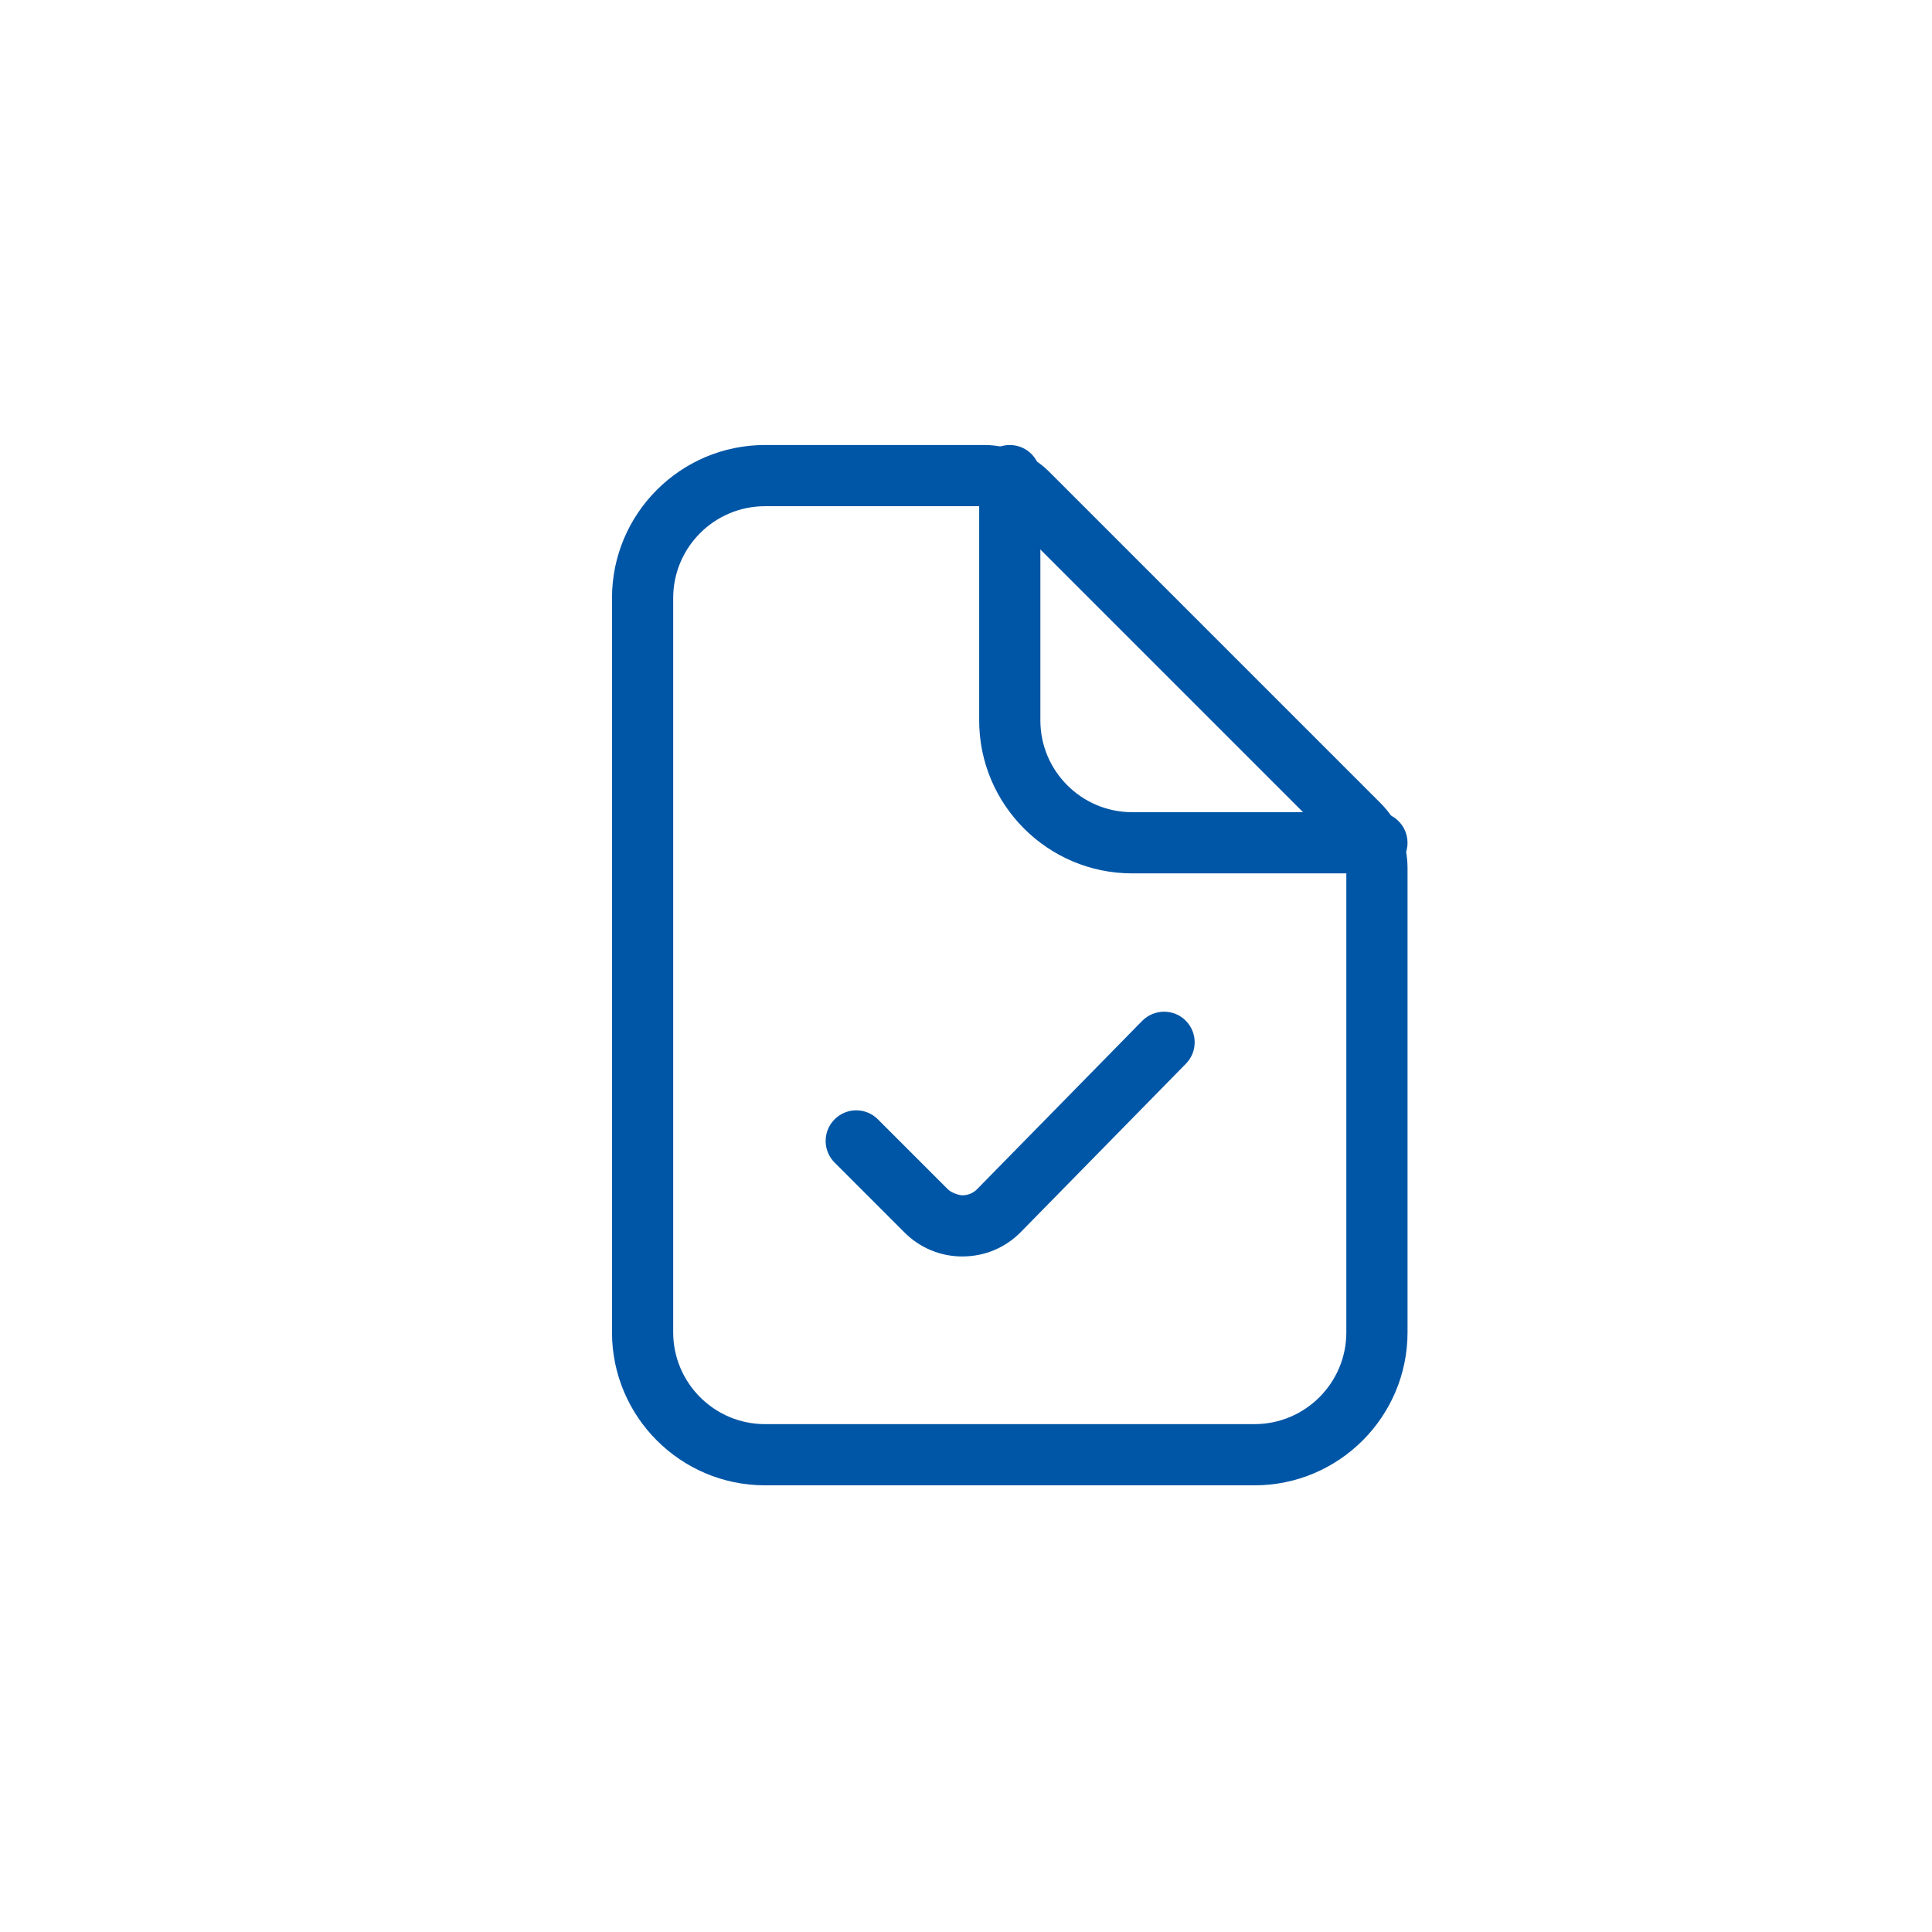 <?xml version="1.0" encoding="utf-8"?>
<!-- Generator: Adobe Illustrator 16.0.0, SVG Export Plug-In . SVG Version: 6.00 Build 0)  -->
<!DOCTYPE svg PUBLIC "-//W3C//DTD SVG 1.1//EN" "http://www.w3.org/Graphics/SVG/1.1/DTD/svg11.dtd">
<svg version="1.1" id="レイヤー_1" xmlns="http://www.w3.org/2000/svg" xmlns:xlink="http://www.w3.org/1999/xlink" x="0px"
	 y="0px" width="130px" height="130px" viewBox="0 0 130 130" enable-background="new 0 0 130 130" xml:space="preserve">
<g>
	<circle opacity="0.2" fill="none" cx="64.944" cy="64.944" r="64.944"/>
	<g>
		<g>
			<g>
				<g>
					<path fill="#0056A6" d="M84.415,99.944H51.474c-5.678,0-10.294-4.618-10.294-10.294V40.238c0-5.676,4.616-10.294,10.294-10.294
						h14.766c1.625,0,3.217,0.659,4.367,1.809l22.293,22.293c1.166,1.166,1.81,2.718,1.81,4.367V89.65
						C94.709,95.326,90.093,99.944,84.415,99.944z M51.474,34.062c-3.406,0-6.176,2.771-6.176,6.177V89.65
						c0,3.405,2.771,6.176,6.176,6.176h32.941c3.406,0,6.177-2.771,6.177-6.176V58.414c0-0.541-0.222-1.072-0.604-1.456
						L67.695,34.665c-0.382-0.384-0.913-0.604-1.456-0.604H51.474z"/>
				</g>
				<g>
					<path fill="#0056A6" d="M92.65,58.768H76.18c-5.678,0-10.294-4.618-10.294-10.294V32.003c0-1.138,0.921-2.059,2.059-2.059
						s2.059,0.92,2.059,2.059v16.471c0,3.406,2.771,6.176,6.177,6.176H92.65c1.138,0,2.059,0.921,2.059,2.059
						C94.709,57.847,93.788,58.768,92.65,58.768z"/>
				</g>
			</g>
			<g>
				<path fill="#0056A6" d="M64.76,84.545c-1.472,0-2.855-0.572-3.896-1.612l-4.705-4.706c-0.804-0.805-0.804-2.107,0-2.912
					c0.805-0.805,2.107-0.805,2.911,0l4.705,4.705c0.266,0.264,0.8,0.416,0.993,0.408c0.374-0.002,0.724-0.15,0.985-0.418
					l11.103-11.32c0.804-0.806,2.103-0.824,2.915-0.027c0.809,0.796,0.824,2.099,0.028,2.91l-11.103,11.32
					c-1.037,1.058-2.425,1.645-3.909,1.65C64.78,84.545,64.768,84.545,64.76,84.545z"/>
			</g>
		</g>
	</g>
</g>
</svg>
